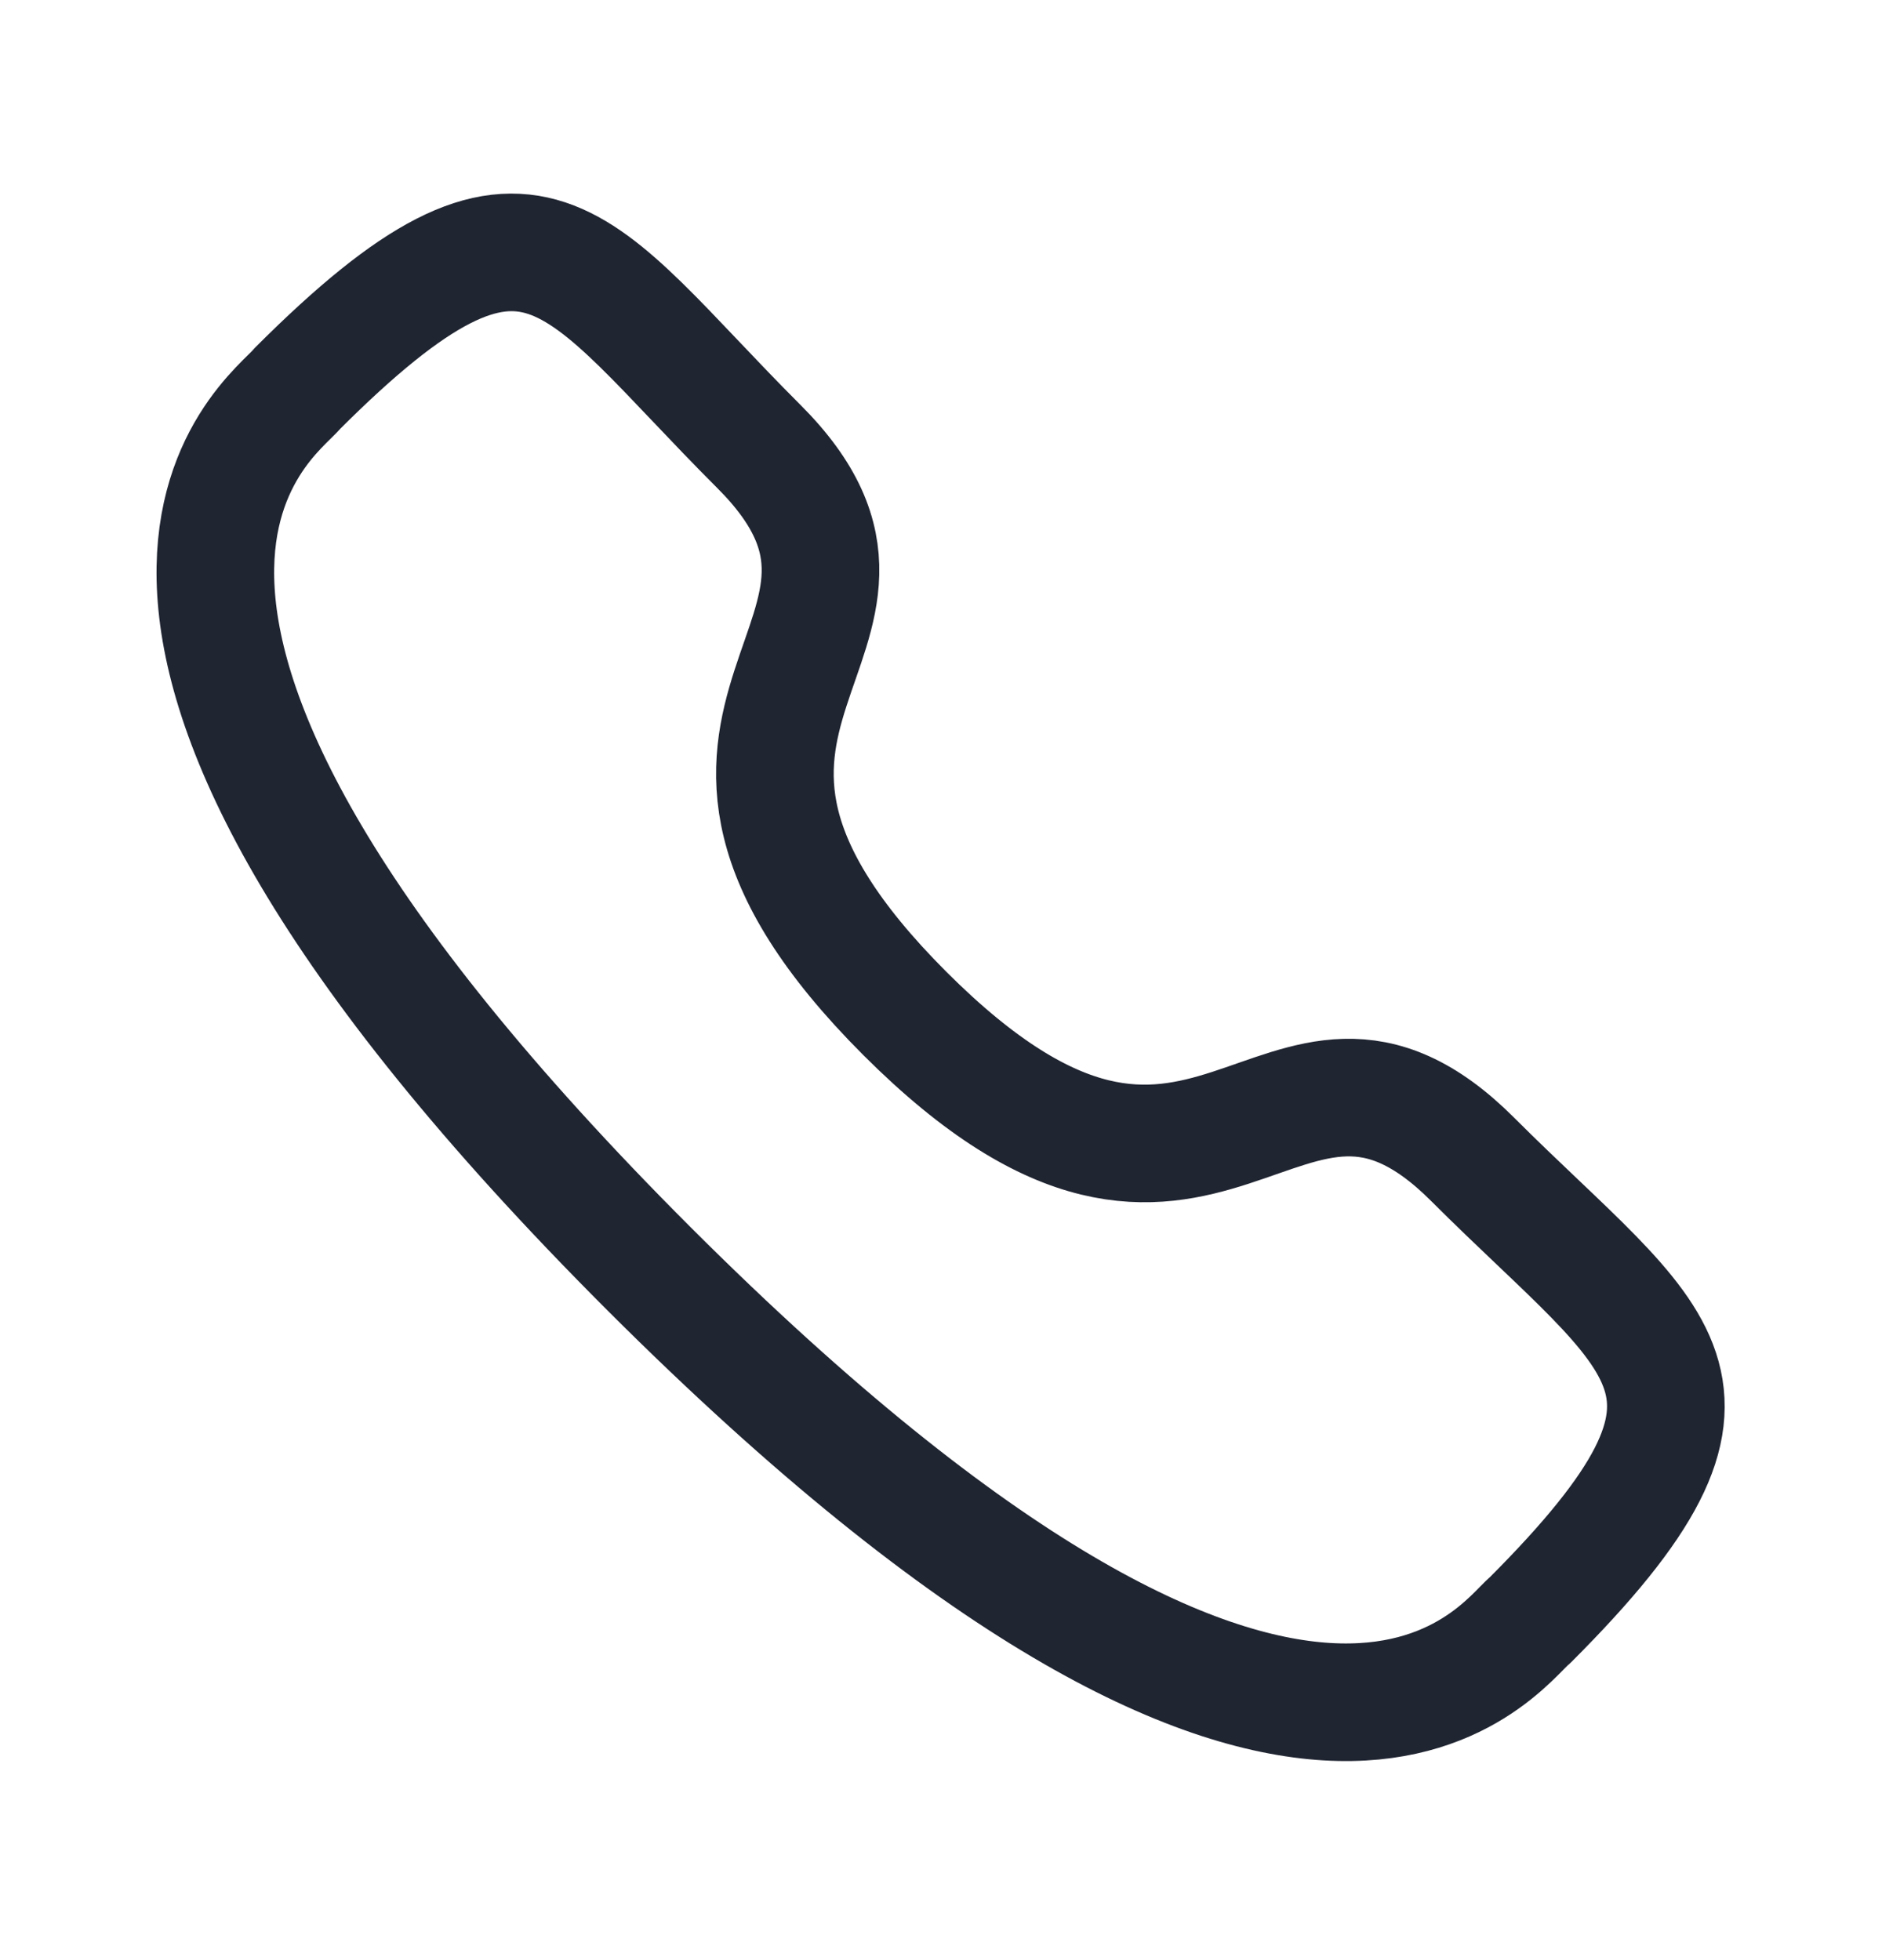 <svg width="24" height="25" viewBox="0 0 24 25" fill="none" xmlns="http://www.w3.org/2000/svg">
<path d="M11.54 12.927C15.42 16.806 16.31 12.316 18.78 14.787C21.16 17.166 22.53 17.646 19.51 20.666C19.13 20.966 16.73 24.627 8.28 16.186C-0.17 7.737 3.49 5.337 3.79 4.957C6.82 1.927 7.29 3.307 9.67 5.687C12.15 8.157 7.66 9.047 11.54 12.927Z" stroke="#202532" stroke-width="1.5" stroke-linecap="round" stroke-linejoin="round"/>
</svg>
